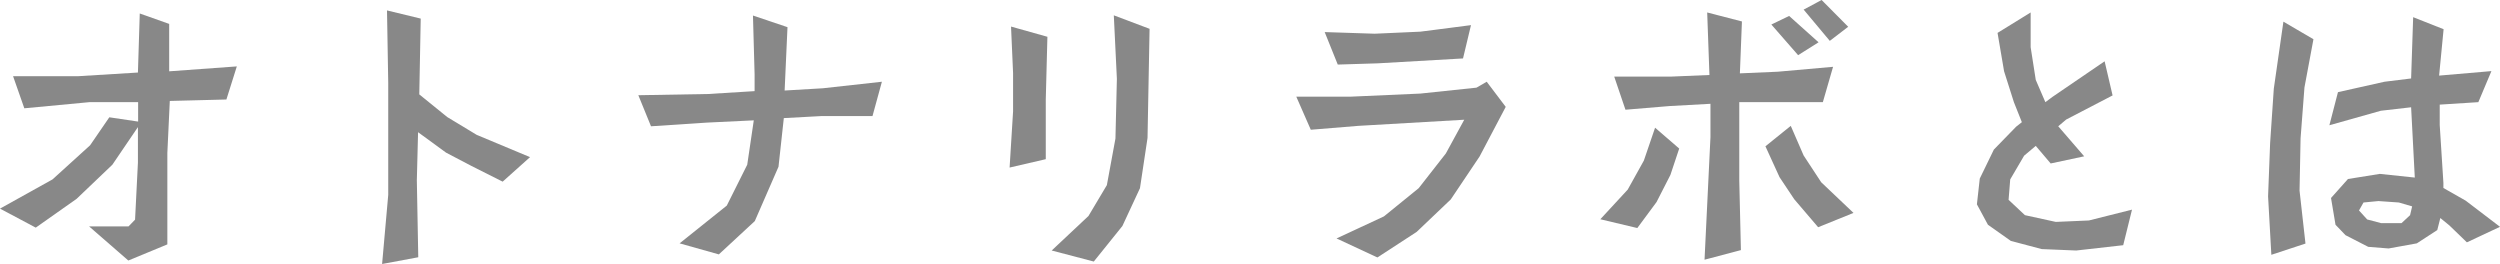 <svg xmlns="http://www.w3.org/2000/svg" viewBox="0 0 122.35 12.93"><defs><style>.cls-1{fill:#888;}</style></defs><title>menu01</title><g id="レイヤー_2" data-name="レイヤー 2"><g id="text"><path class="cls-1" d="M11.59,3.25l-.51,1.62-2.77.07L8.19,7.49V9.76l0,2.2-1.91.79L4.36,11.08H6.29l.32-.33.14-2.79V6.22L5.5,8.06,3.75,9.73l-2,1.41L0,10.21,2.57,8.78,4.41,7.11l.94-1.37,1.41.21V5L4.37,5,1.19,5.3.64,3.73l3.17,0,2.94-.18L6.84.66l1.44.51V3.49Z"/><path class="cls-1" d="M25.94,7.69,24.6,8.89l-1.53-.77-1.24-.65-1.37-1L20.4,8.82l.07,3.77-1.77.33L19,9.54,19,6.78V4.05L18.94.51l1.65.4-.07,3.71,1.37,1.11,1.44.87Z"/><path class="cls-1" d="M43.16,4,42.7,5.68l-2.49,0-1.85.1L38.1,8.16l-1.16,2.66-1.76,1.63-1.92-.54,2.31-1.85,1-2,.32-2.17L34.6,6l-2.74.18-.62-1.52,3.42-.06,2.27-.14V3.64L36.85.76l1.69.57-.14,3.1,1.87-.11Z"/><path class="cls-1" d="M51.26,1.8l-.08,3.07,0,2.92-1.77.41.17-2.75,0-1.87-.1-2.28Zm5-.39-.1,5.34-.37,2.46-.86,1.85L53.53,12.8l-2.06-.54,1.8-1.69.9-1.51.42-2.28.07-2.92L54.51.75Z"/><path class="cls-1" d="M73.69,5.23,72.41,7.66,71,9.76l-1.67,1.59L67.41,12.6l-2-.93,2.32-1.08,1.7-1.38,1.33-1.7.9-1.65-5.19.3-2.32.19-.71-1.62,2.68,0,3.39-.15,2.75-.29L72.76,4Zm-1.7-4L71.6,2.86l-4.18.24-1.95.06-.64-1.59,2.45.08,2.23-.1Z"/><path class="cls-1" d="M82.18,7.27l-.43,1.29-.68,1.33-.94,1.27-1.81-.43,1.34-1.45.79-1.42L81,6.25Zm7.53-4L89.21,5,87.4,5,85.12,5l0,3.84.08,3.4-1.78.47.29-6V5.08l-2,.11-2.16.18L79,3.75h2.75l1.91-.08L83.55.61l1.7.44-.1,2.54L87,3.51Zm1,7.15-1.73.7L87.81,9.75l-.72-1.08L86.4,7.16l1.24-1,.63,1.45.86,1.31ZM89,2.07,88,2.7,86.69,1.2l.87-.42Zm1.45-.76L89.55,2,88.27.47,89.15,0Z"/><path class="cls-1" d="M104.34,10.26,103.91,12l-2.3.26-1.69-.07-1.51-.4L97.29,11,96.75,10l.14-1.26.69-1.42,1.09-1.12.28-.22L98.56,5l-.48-1.51-.32-1.88,1.62-1,0,1.7.25,1.6L100.1,5l.35-.26L103,3l.39,1.67-2.27,1.18-.39.33L102,7.65,100.36,8l-.73-.86-.57.48-.68,1.16-.08,1,.8.75,1.51.33,1.62-.07Z"/><path class="cls-1" d="M113.22,1.92l-.44,2.36-.19,2.49-.05,2.56.29,2.59-1.67.55L111,9.61,111.1,7l.18-2.66.47-3.28Zm9.13,9.18-1.62.76-.86-.83-.44-.36-.15.59-1,.65-1.38.25-1-.08-1.11-.57L114.3,11l-.22-1.31.83-.93,1.56-.25,1.71.18L118,5.25l-1.48.17L114,6.13l.42-1.62L116.7,4,118,3.84l.1-3,1.49.59-.22,2.27,2.56-.22L121.29,5l-1.89.12v1l.18,2.83,0,.25,1.09.62Zm-4.3-1-.65-.19-1-.07-.73.07-.22.39.4.44.68.18,1,0,.42-.39Z"/></g></g></svg>